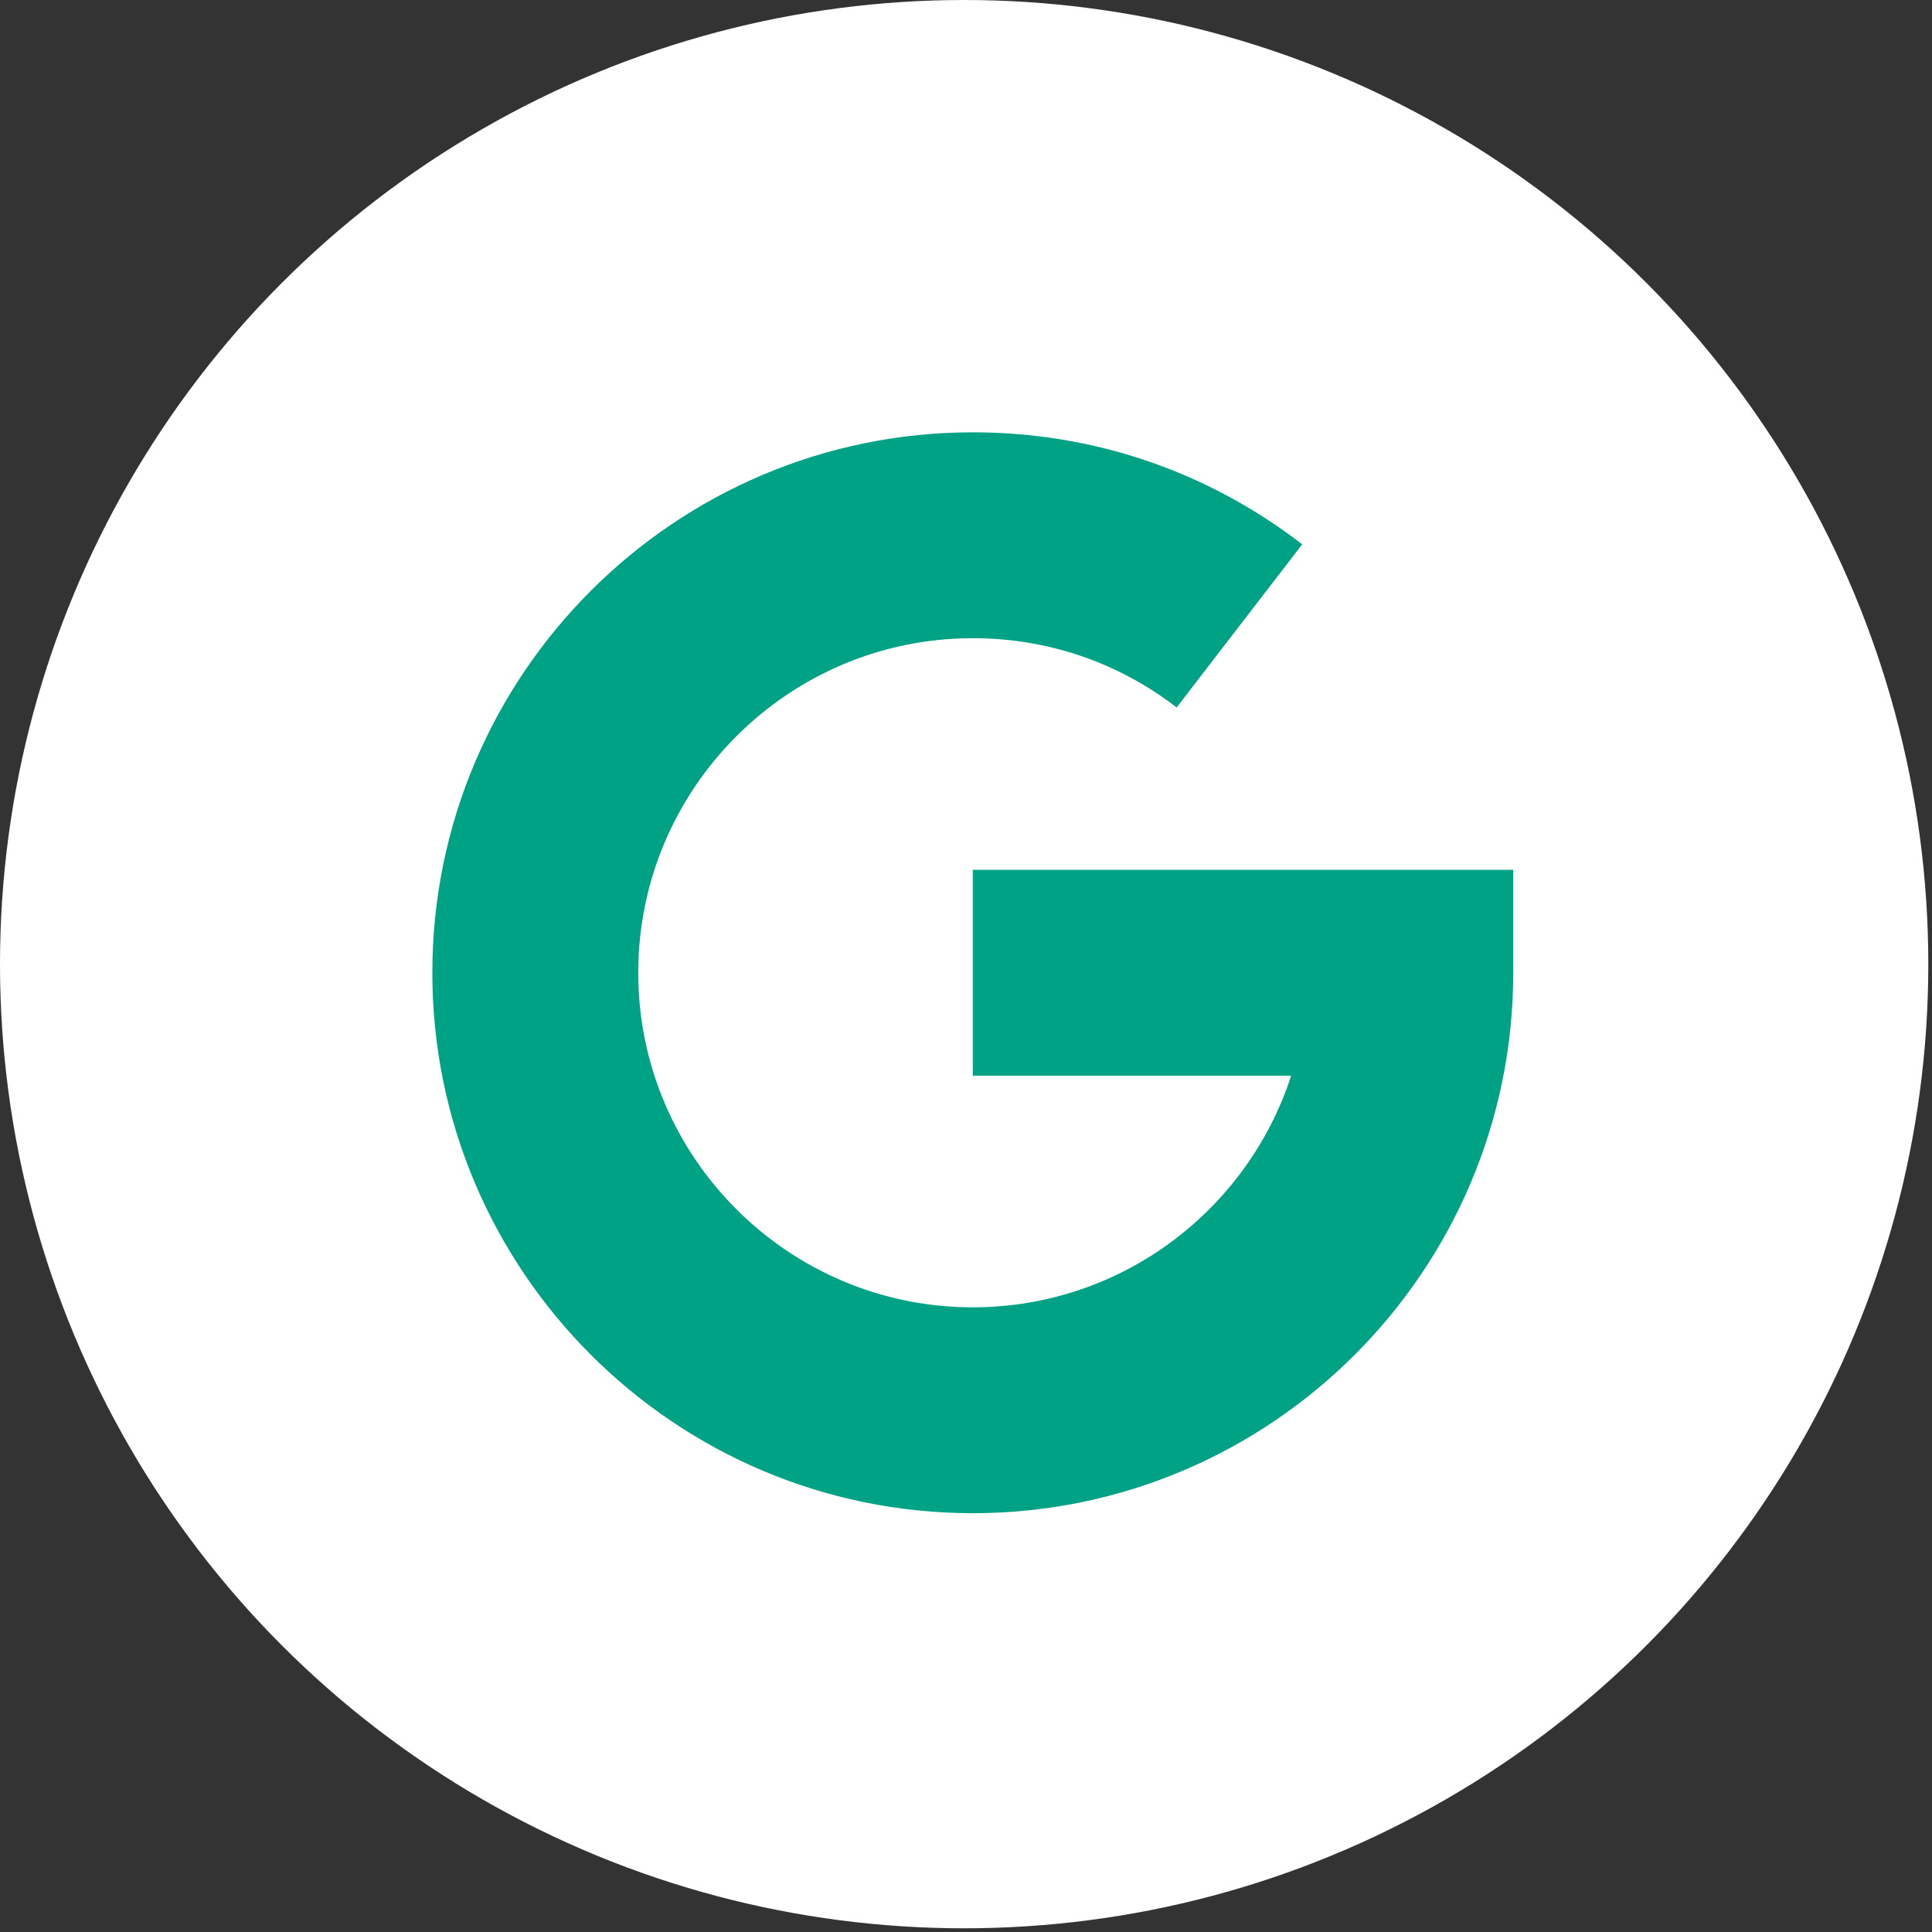 <svg width="69" height="69" viewBox="0 0 69 69" fill="none" xmlns="http://www.w3.org/2000/svg">
<rect x="0" y="0" width="69" height="69" fill="#333333" stroke="none"/>
<circle cx="34.434" cy="34.434" r="34.434" fill="white"/>
<path d="M15.441 34.742C15.441 24.099 24.1 15.44 34.743 15.44C39.041 15.44 43.109 16.823 46.508 19.44L42.023 25.266C39.922 23.648 37.404 22.793 34.743 22.793C28.154 22.793 22.794 28.153 22.794 34.742C22.794 41.33 28.154 46.69 34.743 46.69C40.049 46.69 44.559 43.214 46.113 38.418H34.743V31.065H54.044V34.742C54.044 45.385 45.386 54.043 34.743 54.043C24.1 54.043 15.441 45.385 15.441 34.742Z" fill="#00A285"/>
</svg>
